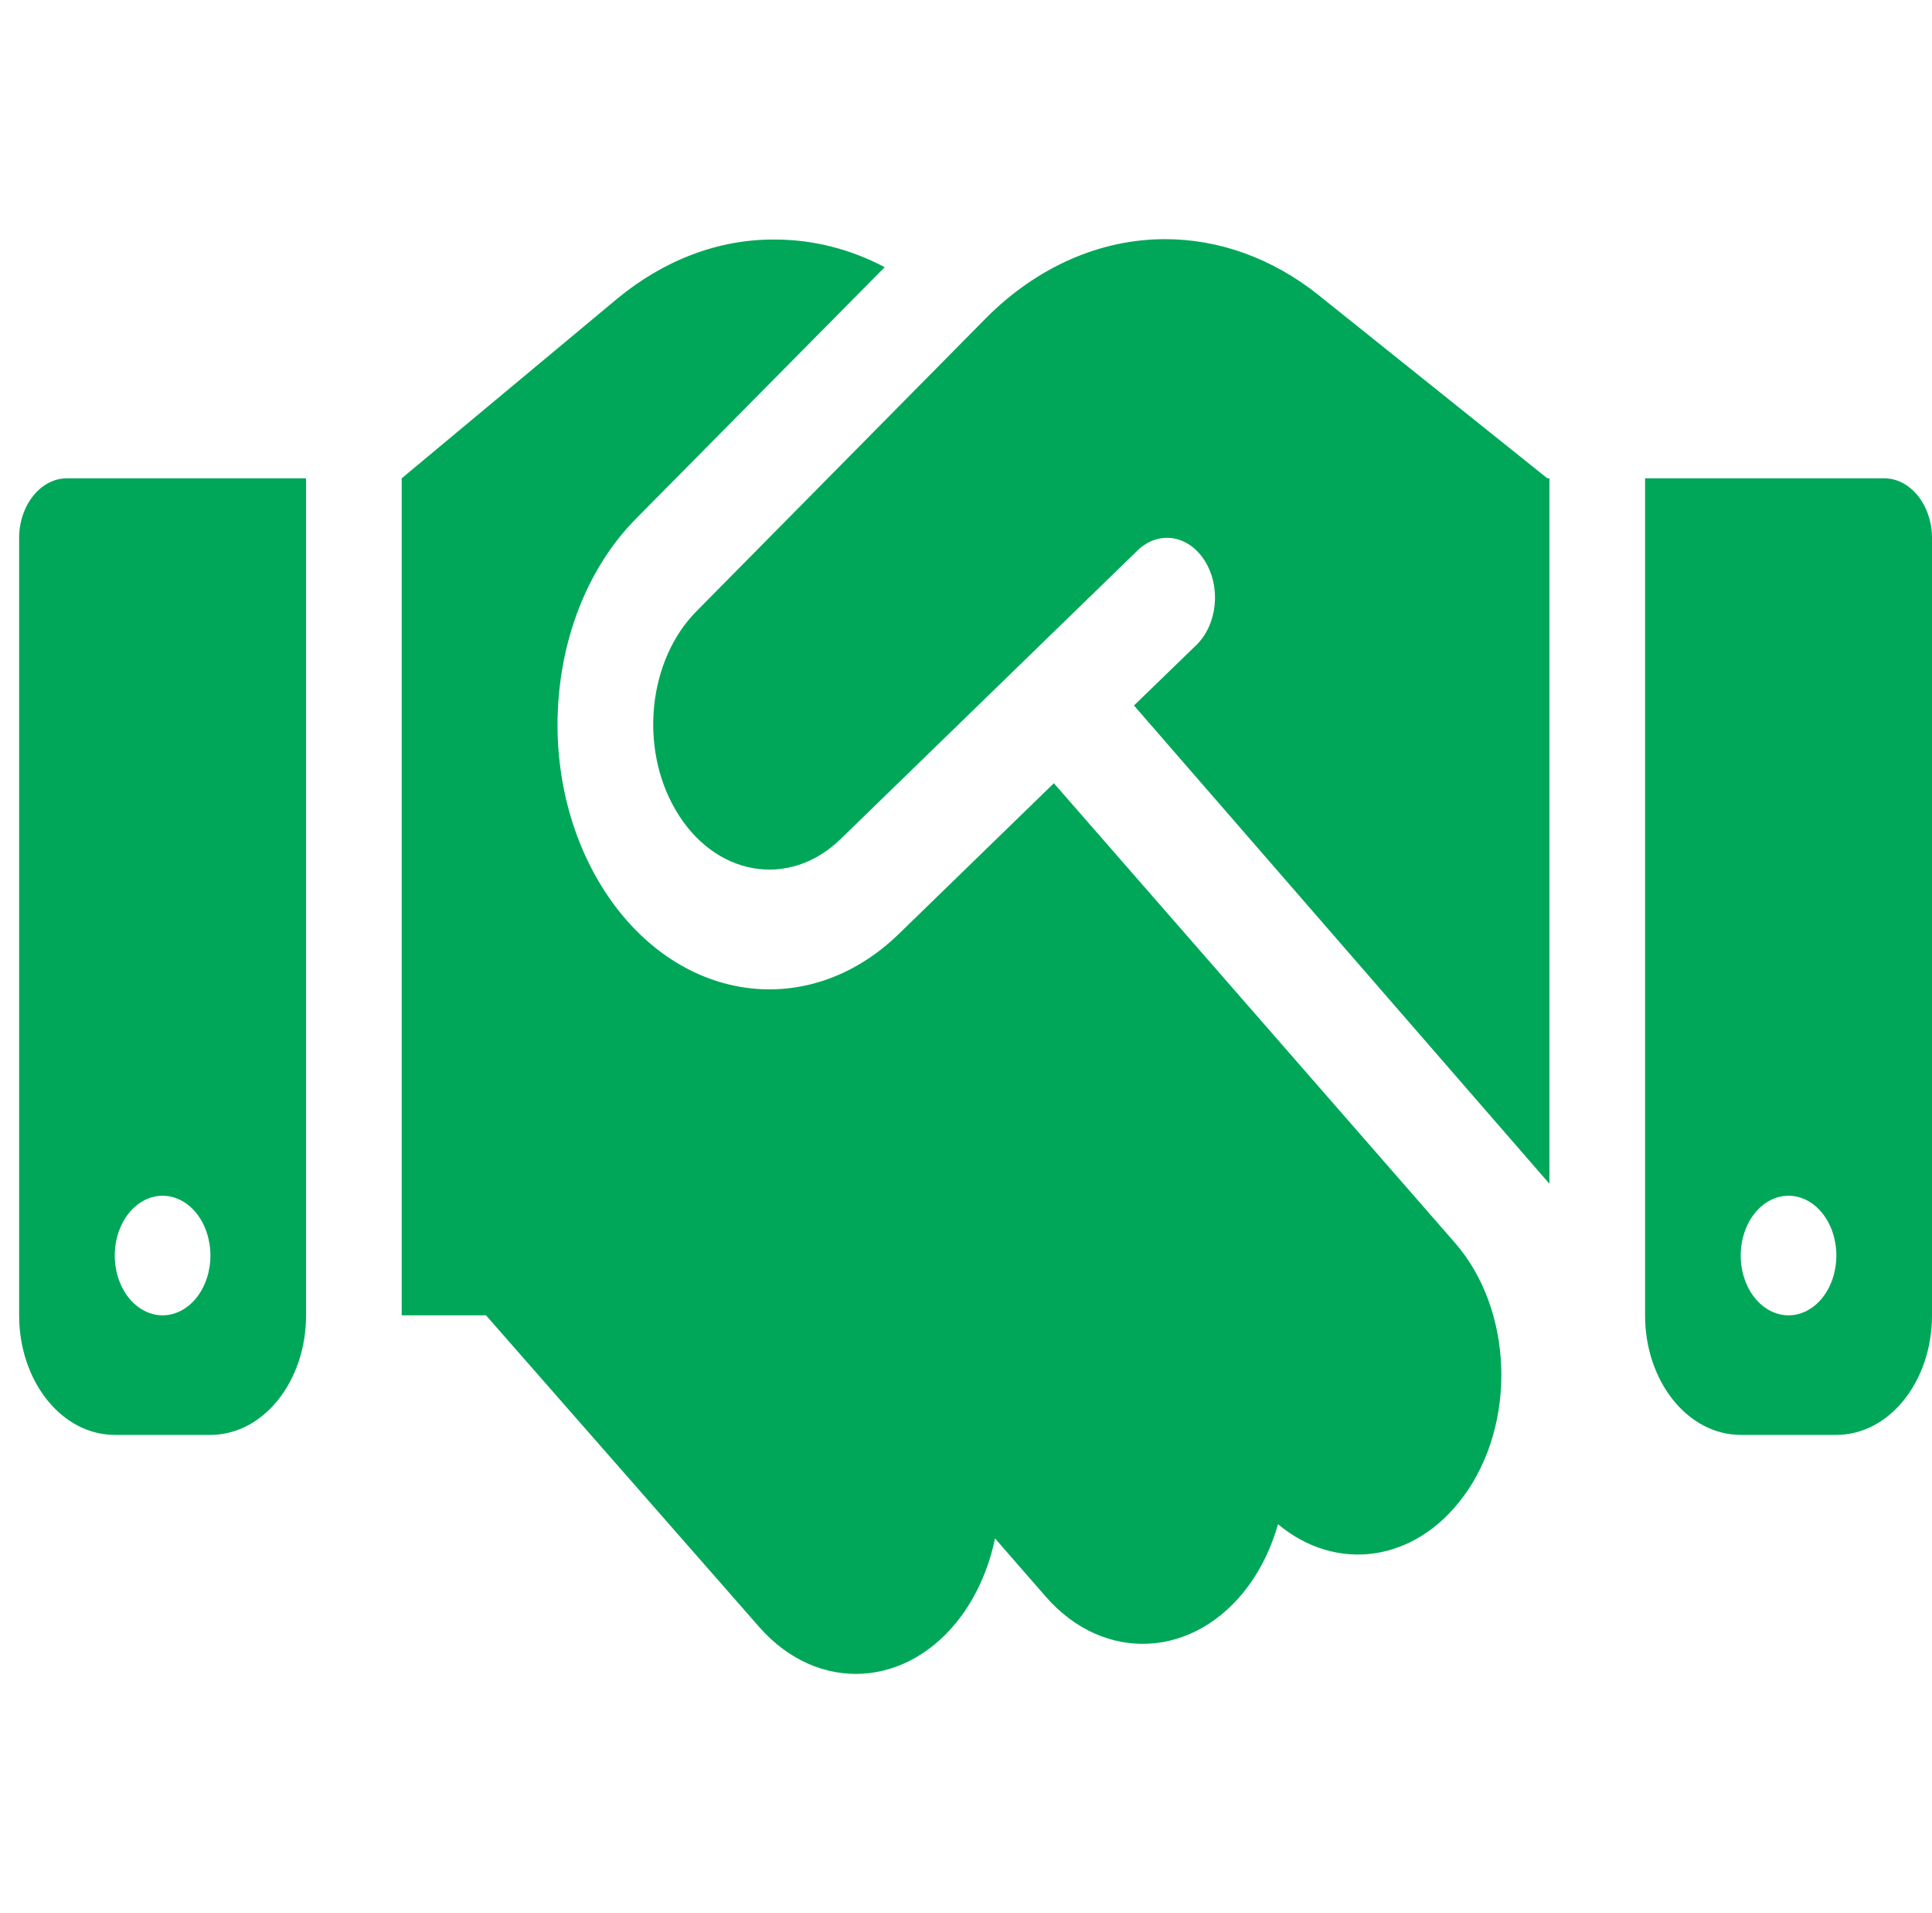 <svg width="101" height="100" viewBox="0 0 101 100" fill="none" xmlns="http://www.w3.org/2000/svg">
<path d="M51.531 16.641L36.406 31.953C33.891 34.492 33.406 39.062 35.312 42.324C37.328 45.801 41.25 46.484 43.953 43.848L59.469 28.77C60.562 27.715 62.125 27.949 62.984 29.316C63.844 30.684 63.641 32.637 62.547 33.711L59.281 36.875L81 61.875V25H80.891L80.281 24.512L68.938 15.43C66.547 13.516 63.75 12.5 60.906 12.5C57.5 12.5 54.188 13.965 51.531 16.641ZM55.094 40.938L47.016 48.789C42.094 53.594 34.953 52.344 31.266 46.016C27.797 40.059 28.672 31.738 33.25 27.109L46.25 13.965C44.438 13.008 42.484 12.52 40.5 12.52C37.562 12.5 34.703 13.594 32.25 15.625L21 25V68.75H25.406L39.688 85.039C42.75 88.535 47.484 88.262 50.281 84.434C51.141 83.242 51.719 81.856 52.016 80.41L54.672 83.457C57.719 86.953 62.469 86.699 65.266 82.891C65.969 81.934 66.484 80.82 66.812 79.668C69.844 82.207 73.969 81.68 76.516 78.203C79.312 74.394 79.109 68.457 76.062 64.961L55.094 40.938ZM3.5 25C2.125 25 1 26.406 1 28.125V68.75C1 72.207 3.234 75 6 75H11C13.766 75 16 72.207 16 68.75V25H3.5ZM8.5 62.5C9.163 62.5 9.799 62.829 10.268 63.415C10.737 64.001 11 64.796 11 65.625C11 66.454 10.737 67.249 10.268 67.835C9.799 68.421 9.163 68.75 8.5 68.75C7.837 68.75 7.201 68.421 6.732 67.835C6.263 67.249 6 66.454 6 65.625C6 64.796 6.263 64.001 6.732 63.415C7.201 62.829 7.837 62.5 8.5 62.5ZM86 25V68.75C86 72.207 88.234 75 91 75H96C98.766 75 101 72.207 101 68.75V28.125C101 26.406 99.875 25 98.5 25H86ZM91 65.625C91 64.796 91.263 64.001 91.732 63.415C92.201 62.829 92.837 62.5 93.5 62.5C94.163 62.5 94.799 62.829 95.268 63.415C95.737 64.001 96 64.796 96 65.625C96 66.454 95.737 67.249 95.268 67.835C94.799 68.421 94.163 68.75 93.5 68.75C92.837 68.75 92.201 68.421 91.732 67.835C91.263 67.249 91 66.454 91 65.625Z" fill="#00A759"/>
</svg>
